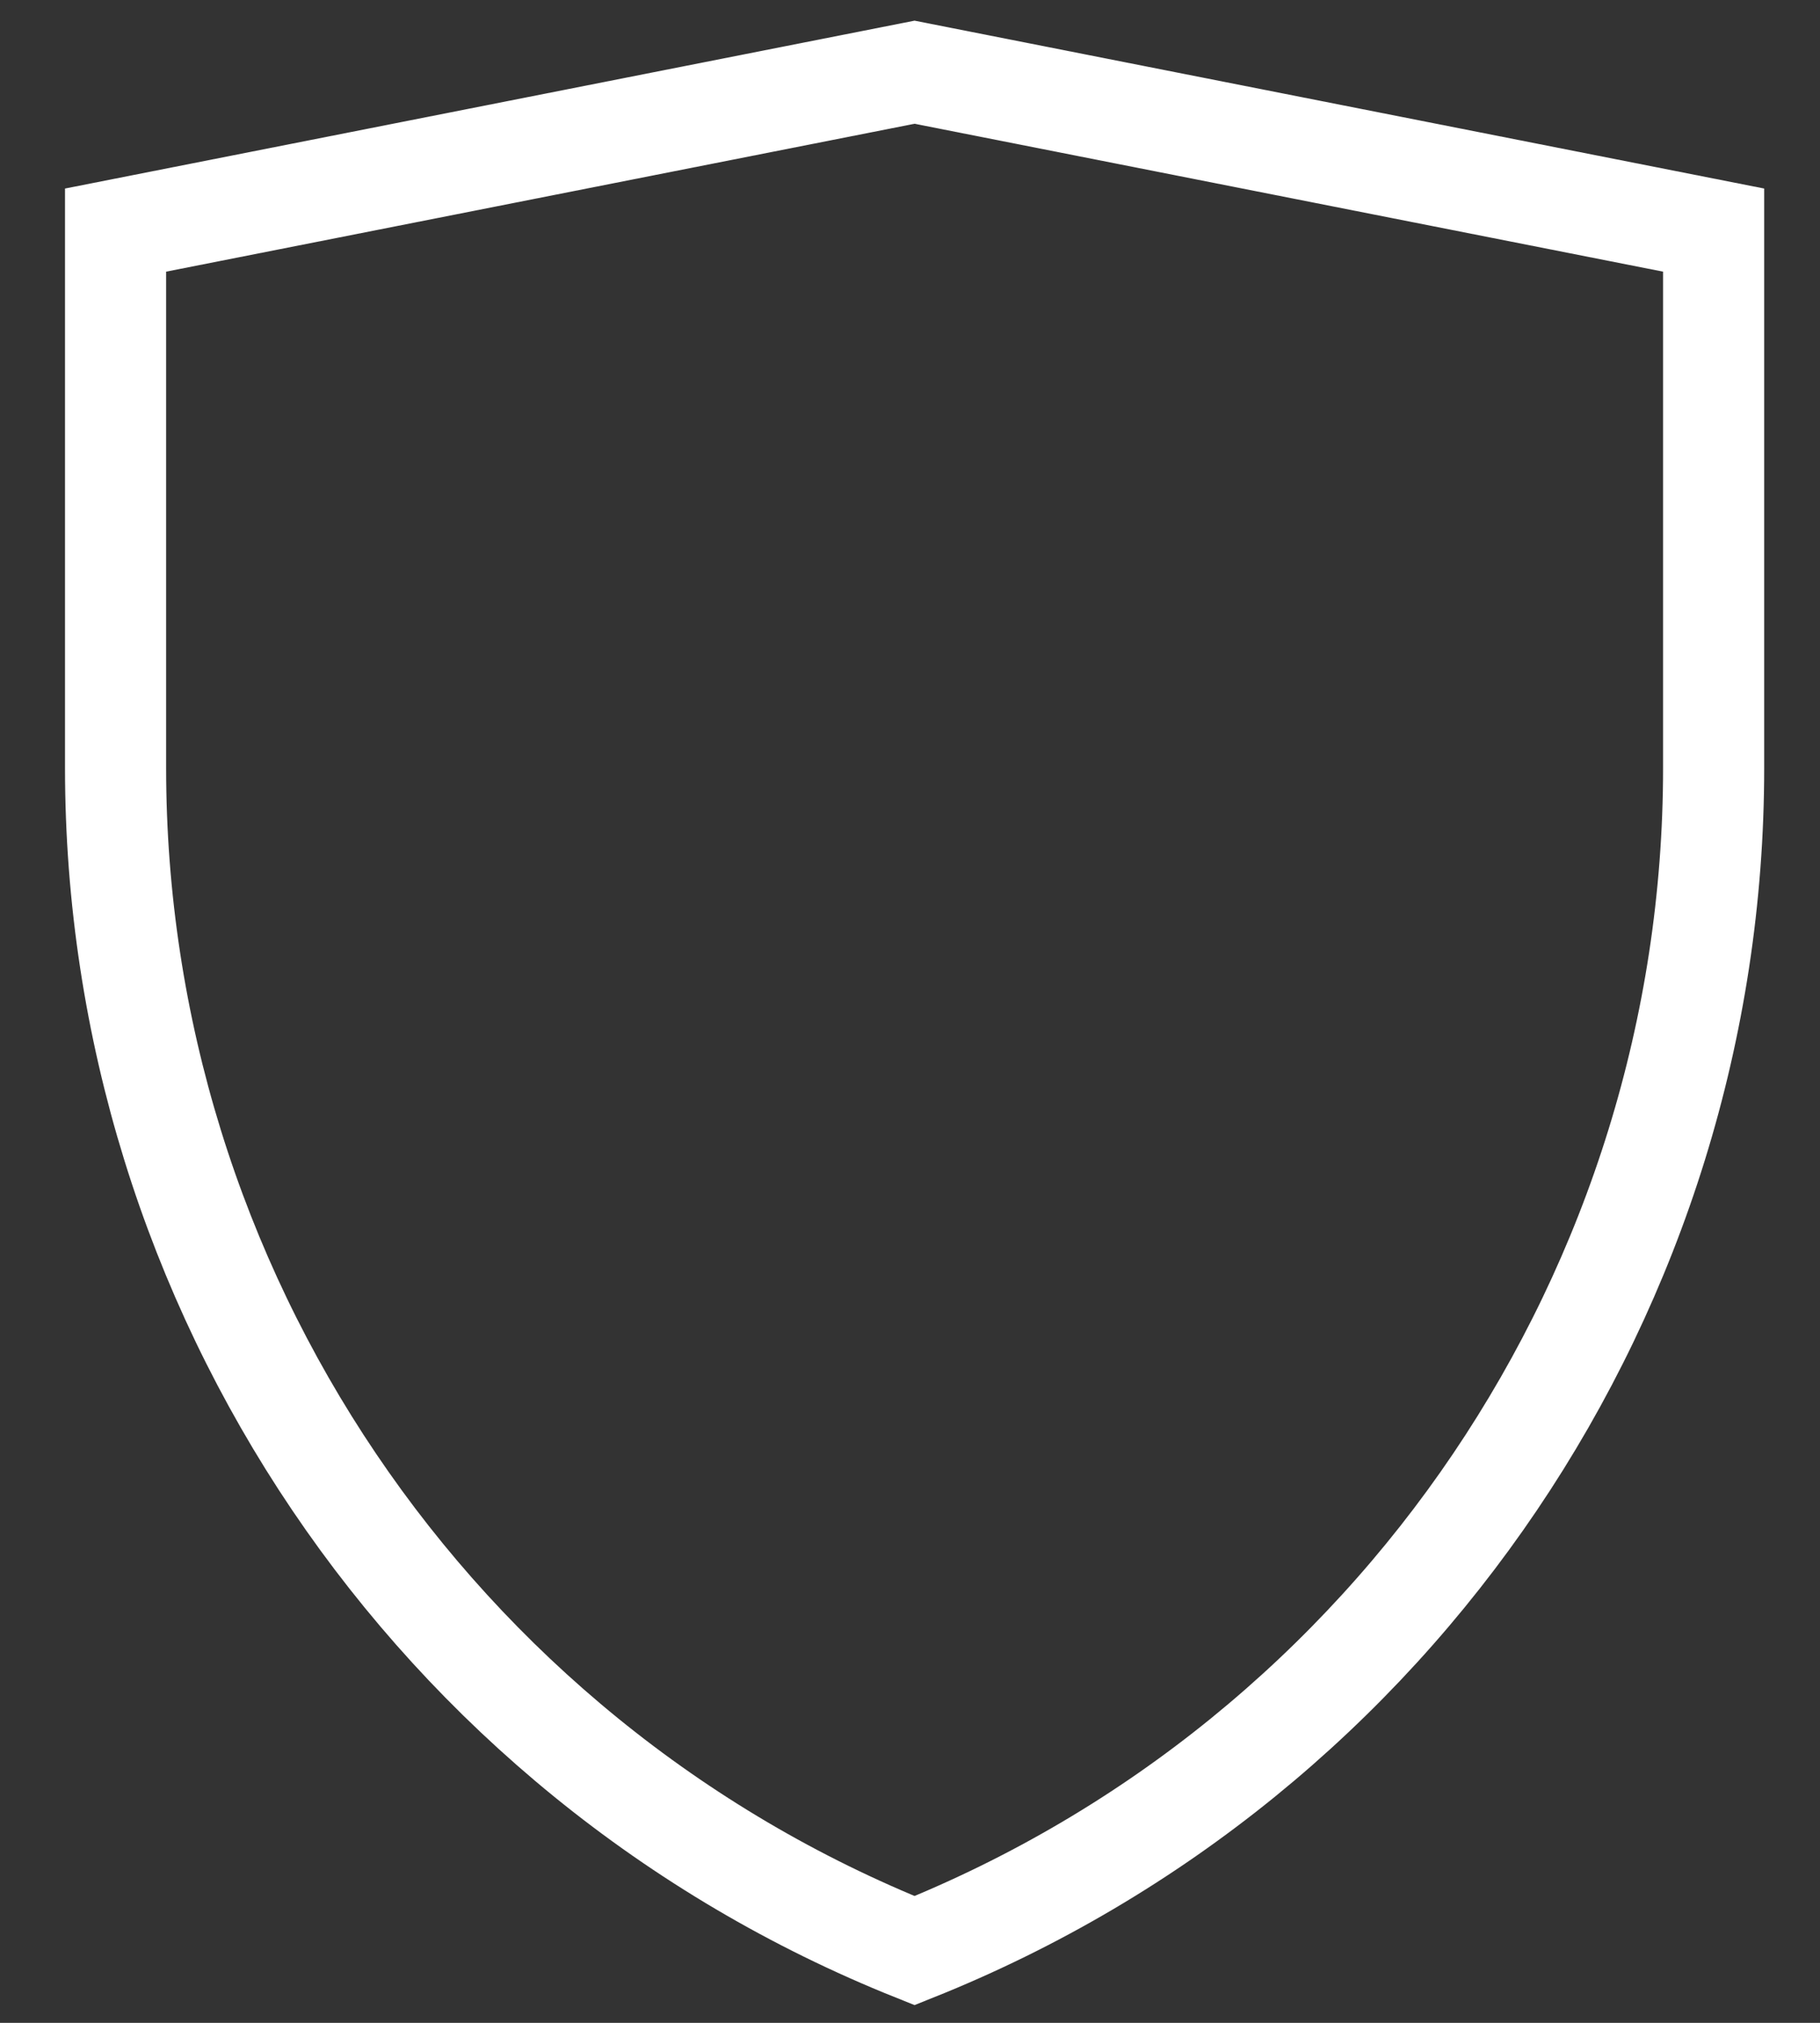 <svg xmlns="http://www.w3.org/2000/svg" fill="none" viewBox="0 0 18 20" height="20" width="18">
<rect x="0" y="0" width="18" height="20" fill="#333333" stroke="none"/>
<g clip-path="url(#clip0_3879_4445)">
<path stroke-miterlimit="10" stroke="white" d="M16.948 7.593C16.948 12.734 13.818 17.377 9.045 19.286C4.272 17.377 1.143 12.734 1.143 7.593V2.275L9.045 0.714L16.948 2.275V7.593Z"></path>
</g>
<defs>
<clipPath id="clip0_3879_4445">
<rect transform="translate(0.429)" fill="white" height="20" width="17.143"></rect>
</clipPath>
</defs>
</svg>
